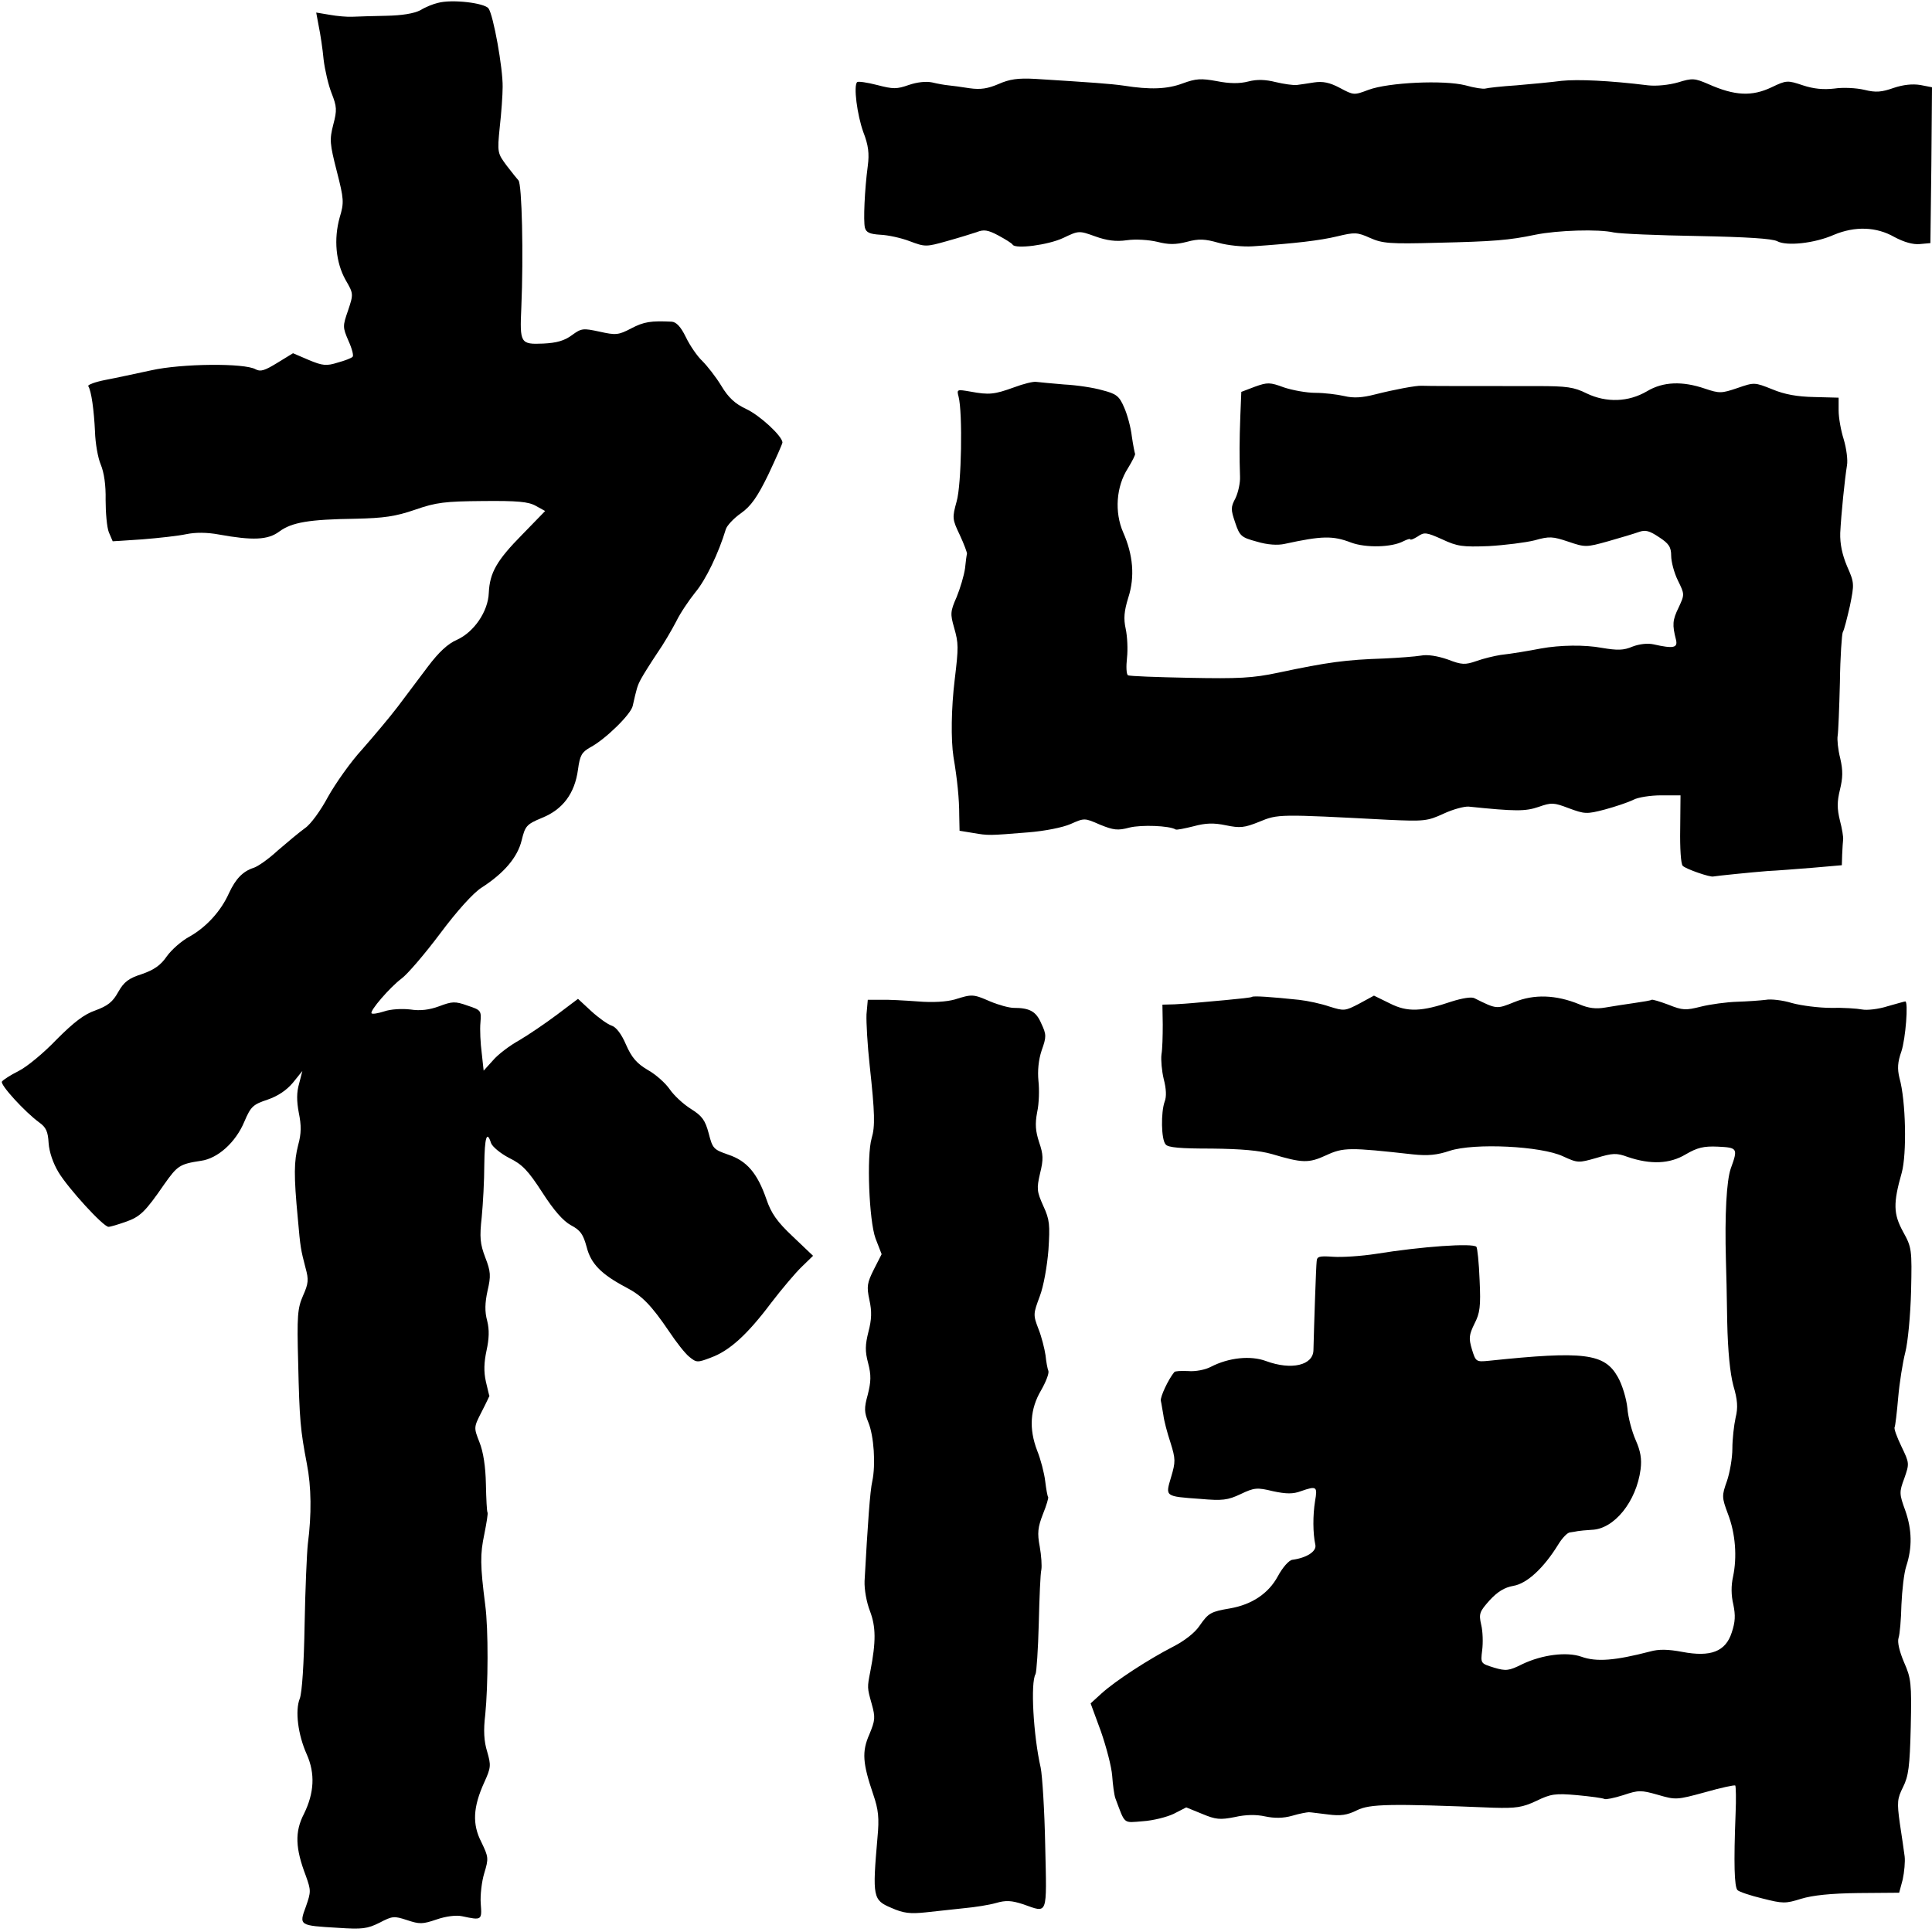 <?xml version="1.0" standalone="no"?>
<!DOCTYPE svg PUBLIC "-//W3C//DTD SVG 20010904//EN"
 "http://www.w3.org/TR/2001/REC-SVG-20010904/DTD/svg10.dtd">
<svg version="1.0" xmlns="http://www.w3.org/2000/svg"
 width="600pt" height="600pt" viewBox="0 0 600 600"
 preserveAspectRatio="xMidYMid meet">
<g transform="translate(0,600) scale(0.1,-0.1)"
fill="#000000" stroke="none">
<path d="M1360 5991 c-14 -3 -39 -13 -55 -23 -20 -10 -56 -16 -105 -17 -41 -1
-88 -2 -105 -3 -16 -1 -49 2 -71 6 l-42 7 8 -43 c5 -24 12 -70 15 -103 4 -33
15 -80 25 -105 16 -41 17 -52 5 -97 -12 -47 -11 -59 11 -145 22 -86 23 -97 9
-143 -19 -68 -12 -140 18 -194 25 -43 25 -44 8 -95 -17 -49 -17 -52 1 -94 11
-24 17 -47 13 -50 -3 -4 -24 -12 -46 -18 -35 -11 -47 -10 -90 8 l-49 21 -49
-30 c-39 -24 -52 -28 -67 -20 -34 20 -231 18 -324 -3 -47 -10 -111 -24 -143
-30 -31 -6 -55 -15 -53 -19 10 -15 18 -77 21 -141 1 -36 9 -82 18 -103 10 -24
16 -63 15 -110 0 -39 4 -85 10 -100 l12 -28 92 6 c51 4 113 11 136 16 29 6 64
6 102 -1 105 -19 152 -17 187 9 39 29 93 38 237 40 88 2 124 7 185 28 66 23
93 26 211 27 107 1 141 -2 164 -15 l29 -16 -71 -73 c-80 -81 -101 -119 -104
-181 -2 -58 -46 -122 -99 -146 -28 -12 -56 -38 -90 -83 -27 -36 -69 -92 -94
-125 -25 -33 -75 -92 -110 -132 -36 -39 -83 -106 -106 -147 -23 -43 -54 -86
-72 -98 -18 -13 -55 -44 -84 -69 -28 -26 -62 -50 -75 -54 -34 -11 -56 -34 -77
-79 -25 -56 -71 -106 -123 -135 -24 -13 -55 -40 -70 -61 -19 -28 -40 -42 -77
-55 -41 -13 -56 -24 -74 -56 -17 -31 -33 -43 -71 -57 -35 -12 -67 -37 -120
-90 -39 -41 -92 -85 -118 -98 -26 -13 -49 -28 -52 -33 -6 -10 72 -95 116 -127
21 -15 27 -28 29 -64 2 -28 14 -63 31 -91 31 -51 139 -169 155 -169 6 0 29 7
52 15 46 16 61 30 121 117 41 58 48 63 114 73 52 7 108 57 135 122 20 47 27
53 72 68 32 11 59 29 79 53 l29 36 -10 -39 c-8 -27 -8 -54 -1 -91 8 -39 8 -64
-2 -100 -13 -51 -14 -93 -1 -229 8 -91 9 -95 24 -153 10 -36 9 -48 -8 -86 -17
-39 -19 -62 -15 -208 4 -179 7 -209 27 -314 14 -71 15 -157 3 -249 -3 -27 -8
-140 -10 -250 -2 -122 -8 -212 -15 -230 -15 -37 -6 -112 22 -174 26 -59 23
-119 -9 -184 -29 -56 -27 -107 6 -193 16 -45 16 -49 0 -95 -22 -59 -21 -59
100 -66 75 -5 91 -3 129 16 40 21 45 21 85 8 39 -13 48 -13 92 2 29 10 61 14
79 10 61 -13 62 -13 58 39 -2 26 3 69 11 95 14 46 13 50 -9 96 -29 56 -26 109
9 186 21 46 21 53 9 95 -10 32 -12 66 -6 115 9 92 10 264 0 340 -16 125 -16
158 -3 220 7 35 12 66 10 68 -2 2 -4 41 -5 88 -1 54 -8 100 -20 130 -18 46
-18 46 7 95 14 27 24 49 24 49 -1 0 -5 20 -11 44 -7 31 -6 60 2 97 8 37 9 64
2 92 -8 29 -7 56 1 93 11 47 10 60 -7 104 -16 42 -18 62 -11 125 4 41 8 114 8
163 1 85 8 108 21 67 4 -11 29 -32 56 -46 41 -20 59 -39 103 -107 36 -56 65
-89 89 -102 30 -16 38 -28 49 -68 13 -52 46 -85 124 -126 48 -25 77 -55 132
-136 22 -33 50 -69 63 -79 22 -18 25 -18 67 -2 57 21 112 70 187 170 33 43 76
94 95 112 l35 34 -63 60 c-49 46 -67 72 -82 116 -28 81 -61 119 -118 138 -46
16 -49 19 -61 66 -11 41 -20 54 -55 76 -24 15 -53 42 -66 61 -13 19 -43 46
-68 60 -34 20 -50 38 -68 79 -14 33 -31 55 -45 59 -12 4 -40 24 -63 45 l-41
38 -65 -49 c-36 -27 -89 -63 -118 -80 -29 -16 -66 -44 -81 -62 l-29 -32 -6 55
c-4 30 -6 73 -4 94 3 38 2 39 -40 53 -39 14 -48 13 -88 -2 -30 -11 -58 -15
-90 -10 -26 3 -61 1 -81 -6 -19 -6 -36 -9 -39 -6 -7 7 57 81 93 108 18 13 72
76 120 140 53 71 103 126 128 142 70 45 112 94 125 147 11 45 15 50 63 70 65
26 102 76 112 150 6 45 12 54 38 69 46 24 127 103 132 129 12 53 14 62 26 84
7 13 29 48 49 78 21 30 47 75 60 100 12 25 39 65 59 90 33 39 73 123 95 196 3
11 24 34 47 50 31 22 51 50 85 120 24 51 44 96 44 100 -1 20 -70 84 -113 104
-34 16 -55 35 -77 72 -17 28 -44 62 -59 77 -15 14 -38 47 -51 74 -16 33 -30
47 -44 48 -65 3 -86 0 -126 -21 -40 -21 -48 -21 -98 -10 -51 11 -56 11 -86
-11 -23 -17 -47 -24 -89 -26 -71 -3 -73 1 -68 112 7 162 2 384 -9 395 -3 3
-19 23 -36 45 -29 39 -30 41 -22 120 5 44 9 100 9 125 1 58 -29 224 -44 244
-13 17 -114 29 -157 17z"/>
<path d="M3101 5739 c-33 -14 -55 -18 -90 -13 -25 4 -55 8 -66 9 -11 1 -34 5
-50 9 -19 4 -47 1 -73 -8 -37 -13 -48 -13 -98 0 -31 8 -59 12 -62 9 -12 -11 0
-102 19 -155 16 -41 19 -67 14 -105 -10 -75 -14 -171 -9 -192 4 -15 15 -20 48
-22 24 -1 65 -10 91 -20 48 -18 51 -18 115 0 36 10 78 23 93 28 22 9 35 7 67
-10 22 -12 42 -24 45 -29 9 -14 110 -1 157 21 48 23 49 23 99 5 36 -13 64 -17
99 -12 27 4 69 1 94 -5 35 -9 57 -9 92 0 37 10 56 9 98 -3 28 -8 76 -13 106
-11 132 9 209 18 263 31 54 13 62 13 102 -5 38 -17 62 -19 207 -15 177 4 225
8 306 25 69 14 197 18 244 7 20 -4 137 -9 260 -11 153 -3 231 -8 247 -16 29
-16 116 -7 177 20 65 27 131 25 187 -7 30 -16 58 -24 79 -22 l33 3 3 242 2
242 -36 7 c-25 4 -53 1 -83 -9 -37 -13 -55 -15 -91 -6 -25 6 -67 8 -93 4 -34
-4 -65 -1 -98 10 -48 16 -51 16 -97 -6 -61 -29 -114 -27 -197 10 -42 18 -49
19 -94 5 -28 -8 -67 -12 -93 -9 -121 15 -218 19 -268 14 -30 -4 -93 -10 -140
-14 -47 -3 -90 -8 -97 -10 -6 -2 -34 2 -62 10 -67 17 -239 9 -301 -14 -45 -17
-46 -17 -89 6 -32 17 -53 21 -80 17 -20 -3 -44 -7 -54 -8 -11 -1 -40 3 -65 9
-32 8 -58 9 -85 2 -27 -7 -58 -7 -98 1 -49 9 -65 8 -106 -7 -48 -18 -101 -20
-183 -7 -42 6 -100 10 -275 21 -54 3 -80 -1 -114 -16z"/>
<path d="M3149 4797 c-61 -22 -77 -24 -136 -13 -41 7 -42 7 -36 -16 13 -51 9
-273 -6 -325 -14 -51 -14 -55 10 -105 13 -28 23 -55 22 -58 -1 -3 -4 -24 -6
-45 -3 -22 -15 -62 -26 -89 -20 -45 -20 -53 -8 -95 14 -49 14 -61 2 -161 -11
-90 -12 -187 -4 -240 12 -71 18 -131 18 -182 l1 -48 43 -7 c47 -8 47 -8 170 2
51 4 107 15 132 26 43 19 43 19 91 -2 42 -17 55 -19 92 -9 36 9 124 6 143 -6
3 -2 28 3 56 10 37 10 62 11 100 3 44 -9 57 -8 104 11 58 24 59 24 401 6 111
-5 121 -4 171 19 30 14 65 23 78 22 146 -15 176 -15 217 -1 40 14 47 14 94 -4
49 -18 55 -19 112 -4 33 9 72 22 88 30 15 8 54 14 87 14 l60 0 -1 -105 c-1
-58 2 -109 8 -114 10 -10 85 -36 95 -33 10 2 118 13 169 17 25 1 87 6 138 10
l92 8 1 33 c1 19 2 40 3 47 1 6 -3 33 -10 59 -9 37 -9 58 0 95 9 37 10 59 1
98 -7 27 -10 59 -8 70 2 11 5 86 7 166 1 80 6 150 9 156 4 6 13 42 22 81 14
69 14 72 -9 124 -15 36 -22 69 -21 103 3 59 14 167 21 210 3 17 -2 53 -10 80
-9 28 -16 68 -16 90 l0 40 -76 2 c-52 1 -92 8 -130 24 -55 22 -56 22 -108 4
-50 -17 -56 -17 -101 -2 -70 24 -130 22 -180 -8 -58 -34 -126 -36 -187 -7 -40
20 -62 23 -155 23 -203 0 -348 0 -358 1 -17 1 -86 -12 -145 -27 -39 -10 -66
-12 -95 -5 -22 5 -62 10 -90 10 -27 0 -71 8 -98 17 -43 16 -51 16 -90 2 l-42
-16 -3 -74 c-3 -77 -3 -129 -1 -189 1 -20 -6 -50 -14 -67 -15 -28 -15 -35 -1
-76 14 -42 19 -46 67 -59 33 -10 65 -12 87 -7 115 25 149 26 206 4 46 -17 126
-15 162 4 12 6 22 9 22 6 0 -3 10 1 23 9 20 14 27 13 76 -9 47 -22 63 -24 144
-21 51 3 115 11 143 18 46 13 56 12 104 -4 53 -18 56 -18 124 1 39 11 82 24
96 29 20 7 32 4 62 -16 31 -20 38 -31 38 -58 0 -18 9 -53 21 -77 21 -43 21
-43 2 -84 -19 -39 -20 -53 -8 -100 6 -25 -8 -28 -70 -14 -18 4 -44 1 -65 -7
-28 -12 -47 -12 -95 -4 -53 10 -130 9 -190 -2 -36 -7 -89 -16 -125 -20 -19 -3
-53 -11 -75 -19 -35 -12 -45 -12 -89 5 -32 11 -63 16 -83 12 -18 -3 -70 -7
-115 -9 -118 -4 -173 -11 -328 -44 -80 -17 -124 -19 -277 -16 -100 2 -186 5
-190 8 -5 3 -6 27 -3 54 3 26 1 67 -4 90 -7 32 -5 55 8 97 21 65 15 133 -16
203 -27 62 -22 142 15 199 14 23 24 43 22 45 -1 2 -6 26 -10 54 -3 27 -14 68
-24 90 -15 35 -24 42 -67 53 -27 8 -80 16 -119 18 -38 3 -77 7 -86 8 -9 2 -41
-6 -70 -17z"/>
<path d="M2965 2896 c-25 -7 -67 -10 -115 -6 -41 3 -93 6 -115 5 l-40 0 -4
-45 c-1 -25 3 -97 10 -160 16 -147 17 -188 6 -225 -16 -55 -8 -256 12 -311
l19 -49 -24 -47 c-21 -42 -23 -53 -14 -95 8 -36 7 -61 -3 -99 -10 -40 -11 -60
-1 -97 10 -38 9 -58 -1 -98 -12 -43 -11 -55 2 -87 17 -42 23 -130 12 -182 -7
-30 -14 -130 -24 -310 -1 -26 6 -66 17 -94 18 -48 19 -93 1 -186 -10 -51 -10
-51 4 -101 12 -43 11 -51 -7 -95 -24 -54 -21 -90 12 -187 16 -47 19 -72 13
-135 -16 -184 -14 -193 43 -217 38 -17 59 -19 107 -14 33 4 87 9 120 13 33 3
77 10 98 16 31 9 48 8 85 -4 77 -27 73 -39 68 182 -2 108 -9 217 -14 242 -23
101 -32 265 -16 291 3 6 8 77 10 157 2 81 5 156 8 167 2 12 0 44 -5 72 -8 42
-6 60 10 101 11 27 18 51 16 53 -2 2 -6 24 -9 49 -3 25 -14 68 -25 95 -26 68
-22 129 12 187 15 26 25 52 23 60 -3 7 -7 29 -9 49 -3 20 -12 57 -22 82 -17
44 -16 47 4 101 12 31 23 94 27 144 5 78 4 94 -16 137 -20 45 -21 53 -10 101
11 44 10 59 -3 97 -11 34 -13 56 -6 93 6 27 7 71 4 97 -3 31 0 65 10 95 15 42
15 49 -1 83 -16 38 -36 49 -86 49 -14 0 -47 9 -73 20 -53 23 -56 23 -110 6z"/>
<path d="M3888 2904 c-2 -2 -40 -6 -83 -10 -44 -4 -89 -8 -100 -9 -11 -1 -37
-3 -57 -4 l-38 -1 1 -62 c0 -35 -1 -76 -4 -93 -2 -16 1 -51 7 -76 8 -30 9 -55
3 -70 -12 -33 -11 -118 3 -133 7 -10 47 -13 143 -13 93 -1 148 -6 187 -17 94
-28 114 -29 168 -4 54 25 72 25 270 3 47 -5 75 -2 114 11 76 25 284 15 352
-17 46 -21 48 -21 104 -5 50 15 62 16 97 3 71 -24 130 -22 180 8 36 21 56 26
100 24 61 -3 63 -5 40 -68 -13 -38 -19 -142 -15 -286 1 -27 3 -113 4 -190 2
-93 9 -160 19 -198 13 -44 15 -68 7 -100 -5 -23 -10 -66 -10 -96 0 -29 -8 -75
-17 -101 -16 -45 -16 -50 3 -101 24 -62 29 -135 16 -196 -6 -27 -6 -57 1 -86
7 -34 6 -54 -5 -87 -19 -59 -65 -77 -154 -60 -43 8 -72 9 -100 1 -108 -28
-166 -33 -213 -16 -46 16 -122 6 -183 -23 -42 -21 -51 -22 -88 -11 -42 13 -42
13 -37 54 3 23 2 59 -3 79 -8 35 -5 41 26 76 25 27 46 40 74 45 42 7 94 55
139 128 12 20 29 38 37 38 8 1 19 3 24 4 6 1 25 3 43 4 70 2 139 88 152 188 4
32 0 56 -15 90 -12 27 -24 72 -26 100 -3 29 -16 73 -30 97 -41 73 -105 81
-400 50 -40 -4 -41 -3 -53 36 -10 34 -9 44 8 79 17 33 20 53 16 136 -2 54 -7
100 -10 103 -12 12 -169 1 -312 -22 -45 -7 -105 -11 -133 -9 -43 3 -50 1 -51
-14 -2 -16 -8 -195 -10 -276 -1 -47 -68 -63 -147 -34 -48 18 -116 11 -172 -18
-17 -9 -48 -15 -70 -13 -22 1 -41 0 -43 -3 -19 -23 -44 -77 -42 -89 2 -8 5
-29 8 -45 2 -17 12 -55 22 -85 16 -51 16 -60 2 -107 -18 -61 -21 -60 91 -68
68 -6 85 -4 125 15 42 20 51 21 100 9 42 -9 63 -9 87 0 49 17 52 15 44 -31 -7
-44 -7 -99 1 -136 4 -20 -27 -40 -71 -46 -11 -1 -31 -24 -46 -52 -29 -53 -80
-87 -148 -99 -59 -10 -67 -14 -94 -53 -15 -23 -48 -48 -83 -66 -76 -39 -179
-106 -222 -145 l-34 -31 32 -87 c17 -49 33 -110 35 -138 2 -27 6 -59 10 -70
31 -82 23 -76 85 -71 32 2 75 13 96 23 l39 20 49 -20 c43 -18 56 -19 102 -10
35 8 67 8 94 2 29 -6 56 -6 84 2 23 7 47 11 52 11 6 0 33 -4 60 -7 38 -5 59
-2 89 13 40 20 104 21 424 8 71 -2 90 1 133 21 45 22 59 24 127 18 42 -4 80
-9 85 -12 4 -2 30 3 58 12 48 16 55 16 108 1 55 -16 58 -16 146 8 49 14 91 23
94 21 2 -3 3 -42 1 -87 -6 -155 -4 -228 6 -238 5 -5 40 -17 78 -26 63 -16 71
-16 119 -1 36 11 92 17 179 18 l126 1 11 41 c5 23 8 56 6 72 -2 17 -9 63 -15
103 -9 65 -8 76 10 112 17 34 21 63 24 187 3 137 1 151 -21 201 -14 33 -21 62
-17 75 4 11 8 58 9 103 2 45 8 99 15 120 19 58 18 113 -3 173 -19 52 -19 57
-3 100 16 46 16 47 -9 99 -14 29 -24 56 -21 60 2 4 7 45 11 92 4 46 14 109 22
140 8 31 16 114 18 190 3 131 2 136 -25 185 -30 55 -31 88 -4 183 16 58 13
223 -7 294 -7 29 -6 49 6 83 13 39 22 155 12 155 -2 0 -27 -7 -55 -15 -28 -9
-64 -13 -79 -10 -15 3 -59 6 -97 5 -37 0 -92 7 -121 15 -29 9 -66 13 -81 10
-16 -2 -56 -5 -89 -6 -33 -1 -84 -8 -112 -15 -48 -12 -57 -12 -102 6 -27 10
-50 17 -52 15 -2 -2 -26 -6 -54 -10 -27 -4 -68 -10 -90 -14 -29 -5 -52 -2 -80
10 -73 30 -141 32 -202 7 -55 -22 -54 -23 -124 12 -9 5 -38 0 -70 -10 -94 -32
-138 -34 -193 -6 l-49 24 -46 -25 c-44 -23 -47 -23 -92 -9 -26 9 -68 18 -95
21 -85 9 -143 13 -146 9z"/>
</g>
</svg>
